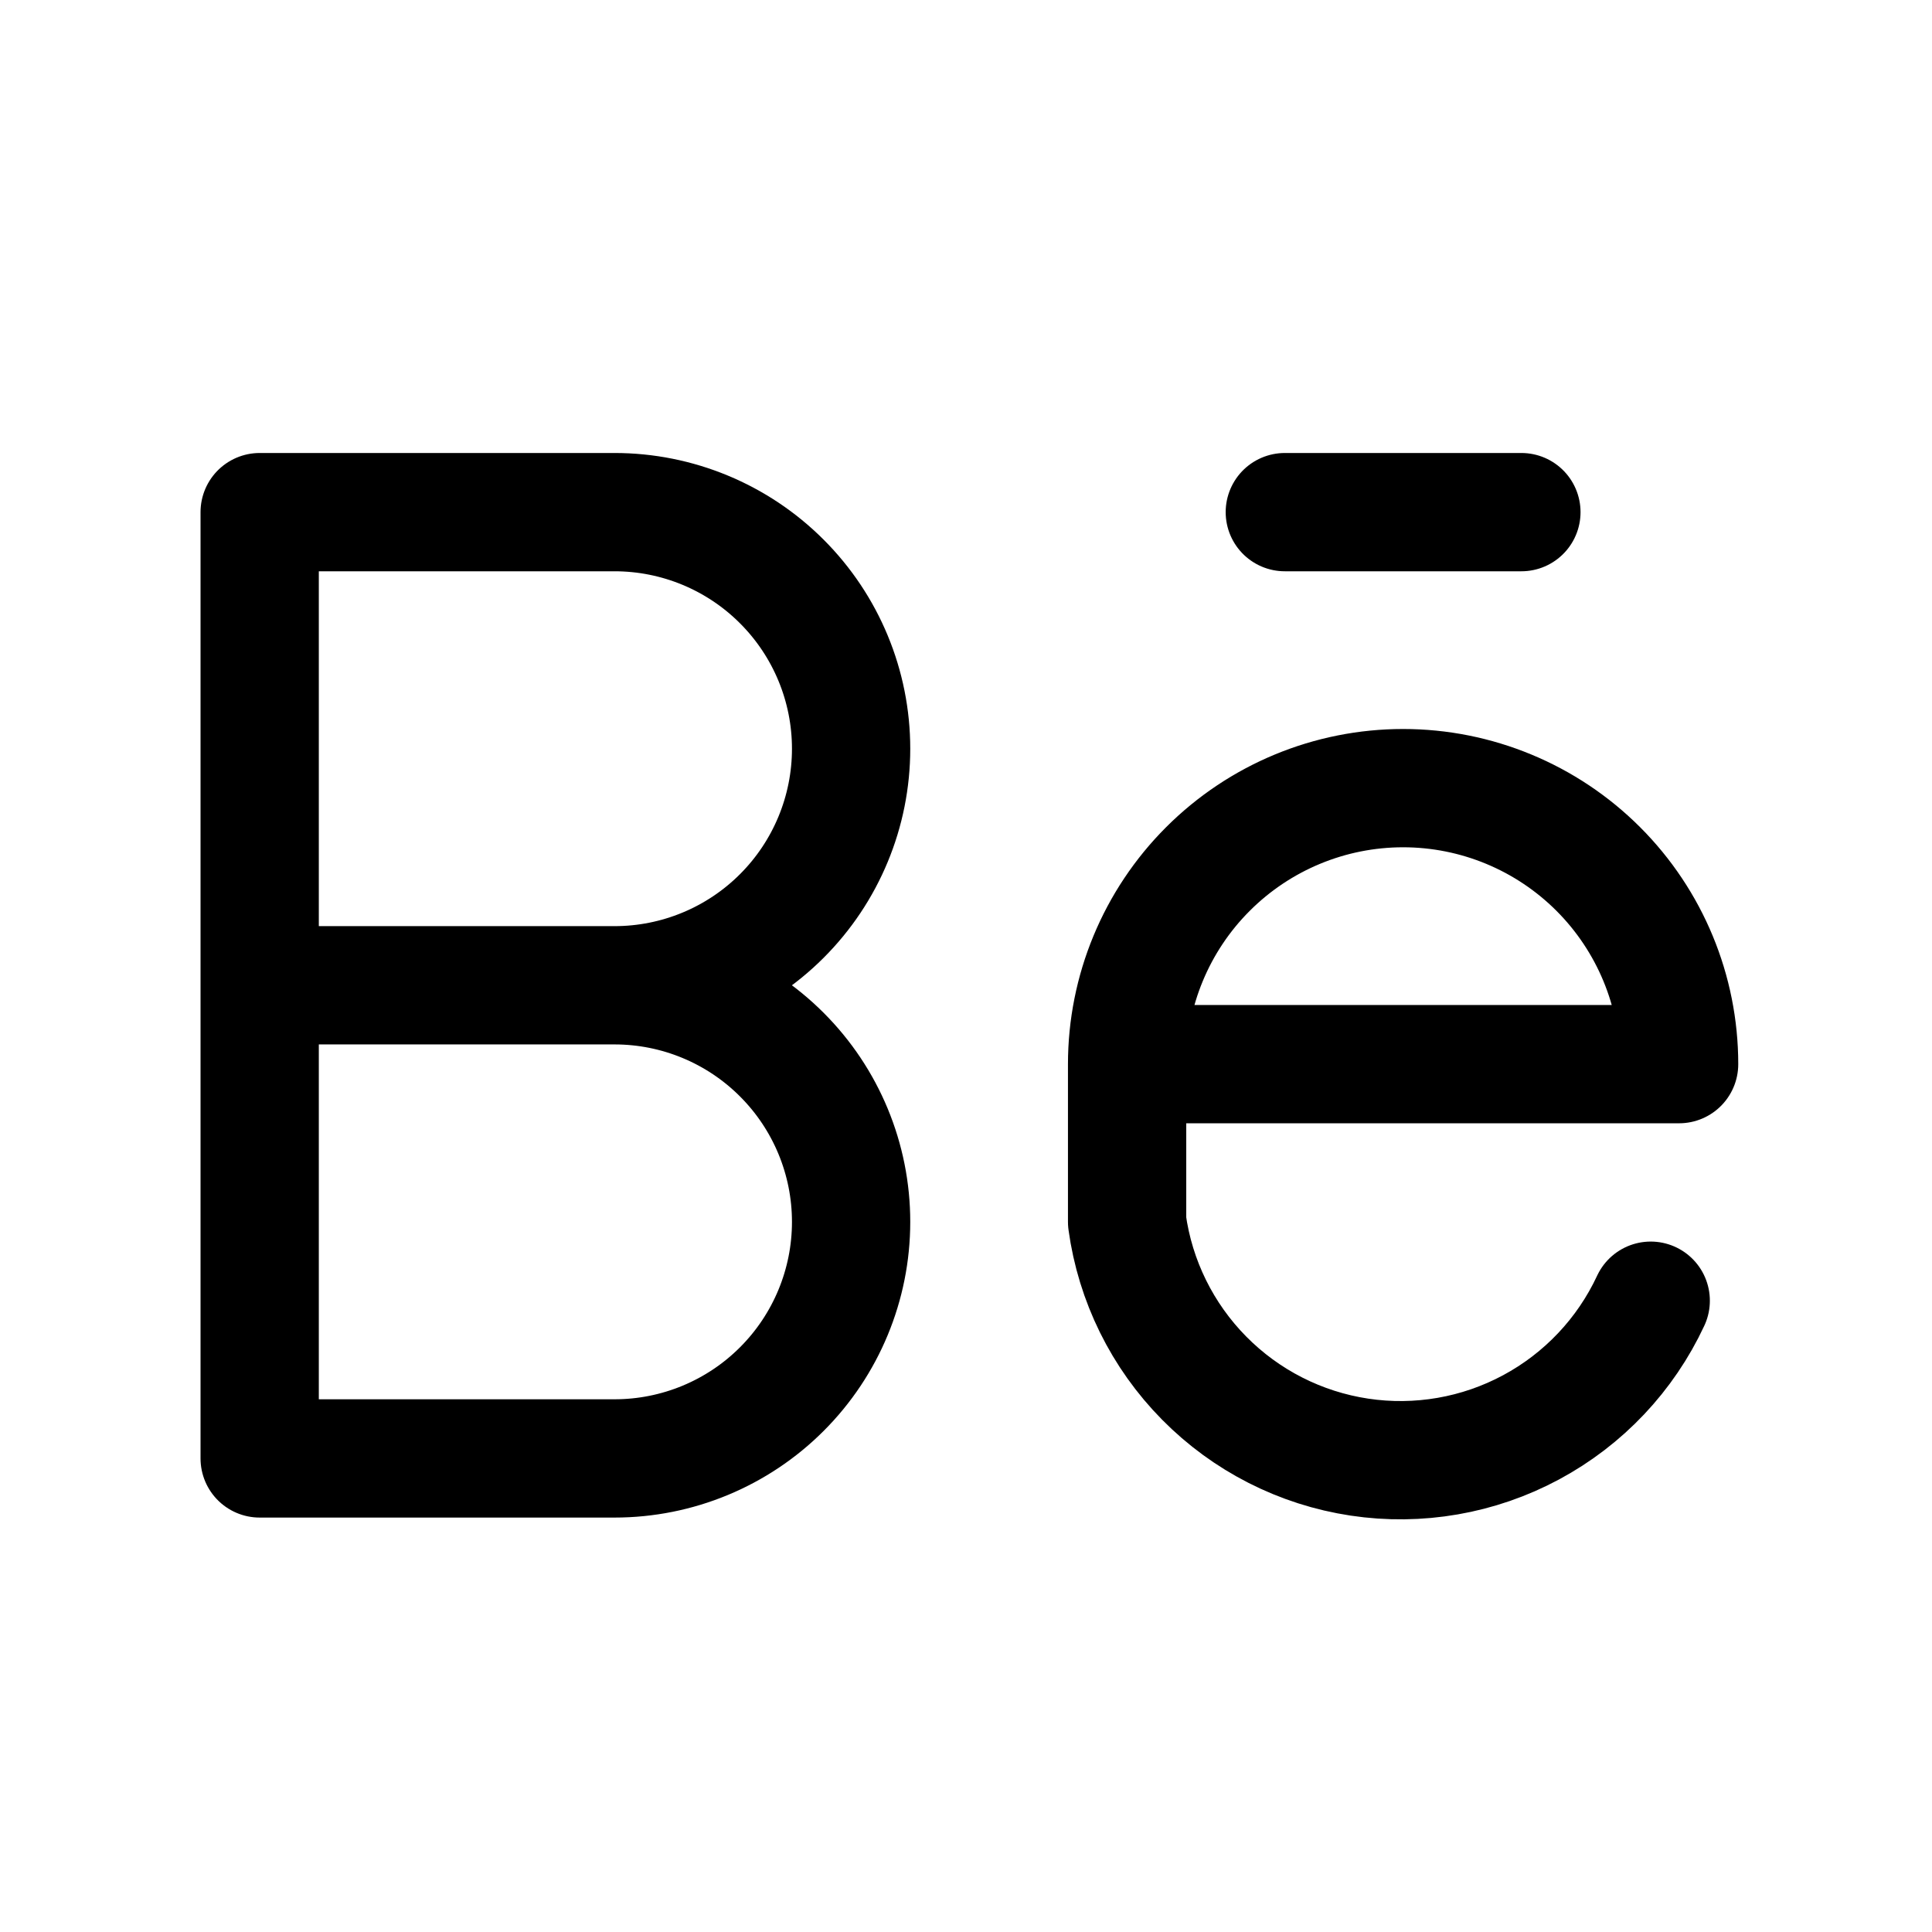 <svg width="49" height="49" viewBox="0 0 49 49" fill="none" xmlns="http://www.w3.org/2000/svg">
<path d="M15.586 24.989C17.177 24.989 18.703 24.357 19.828 23.232C20.954 22.107 21.586 20.581 21.586 18.989C21.586 17.398 20.954 15.872 19.828 14.747C18.703 13.621 17.177 12.989 15.586 12.989H6.586V36.989H15.586C17.177 36.989 18.703 36.357 19.828 35.232C20.954 34.107 21.586 32.581 21.586 30.989C21.586 29.398 20.954 27.872 19.828 26.747C18.703 25.621 17.177 24.989 15.586 24.989ZM15.586 24.989H6.586M28.586 26.989H42.586C42.586 25.133 41.848 23.352 40.536 22.04C39.223 20.727 37.442 19.989 35.586 19.989C33.729 19.989 31.949 20.727 30.636 22.04C29.323 23.352 28.586 25.133 28.586 26.989ZM28.586 26.989V30.989C28.792 32.487 29.478 33.877 30.54 34.952C31.602 36.028 32.983 36.731 34.478 36.956C35.972 37.181 37.5 36.916 38.831 36.201C40.163 35.486 41.228 34.359 41.866 32.989M32.586 12.989H38.586" stroke="black" stroke-width="3" stroke-linecap="round" stroke-linejoin="round"/>
</svg>
